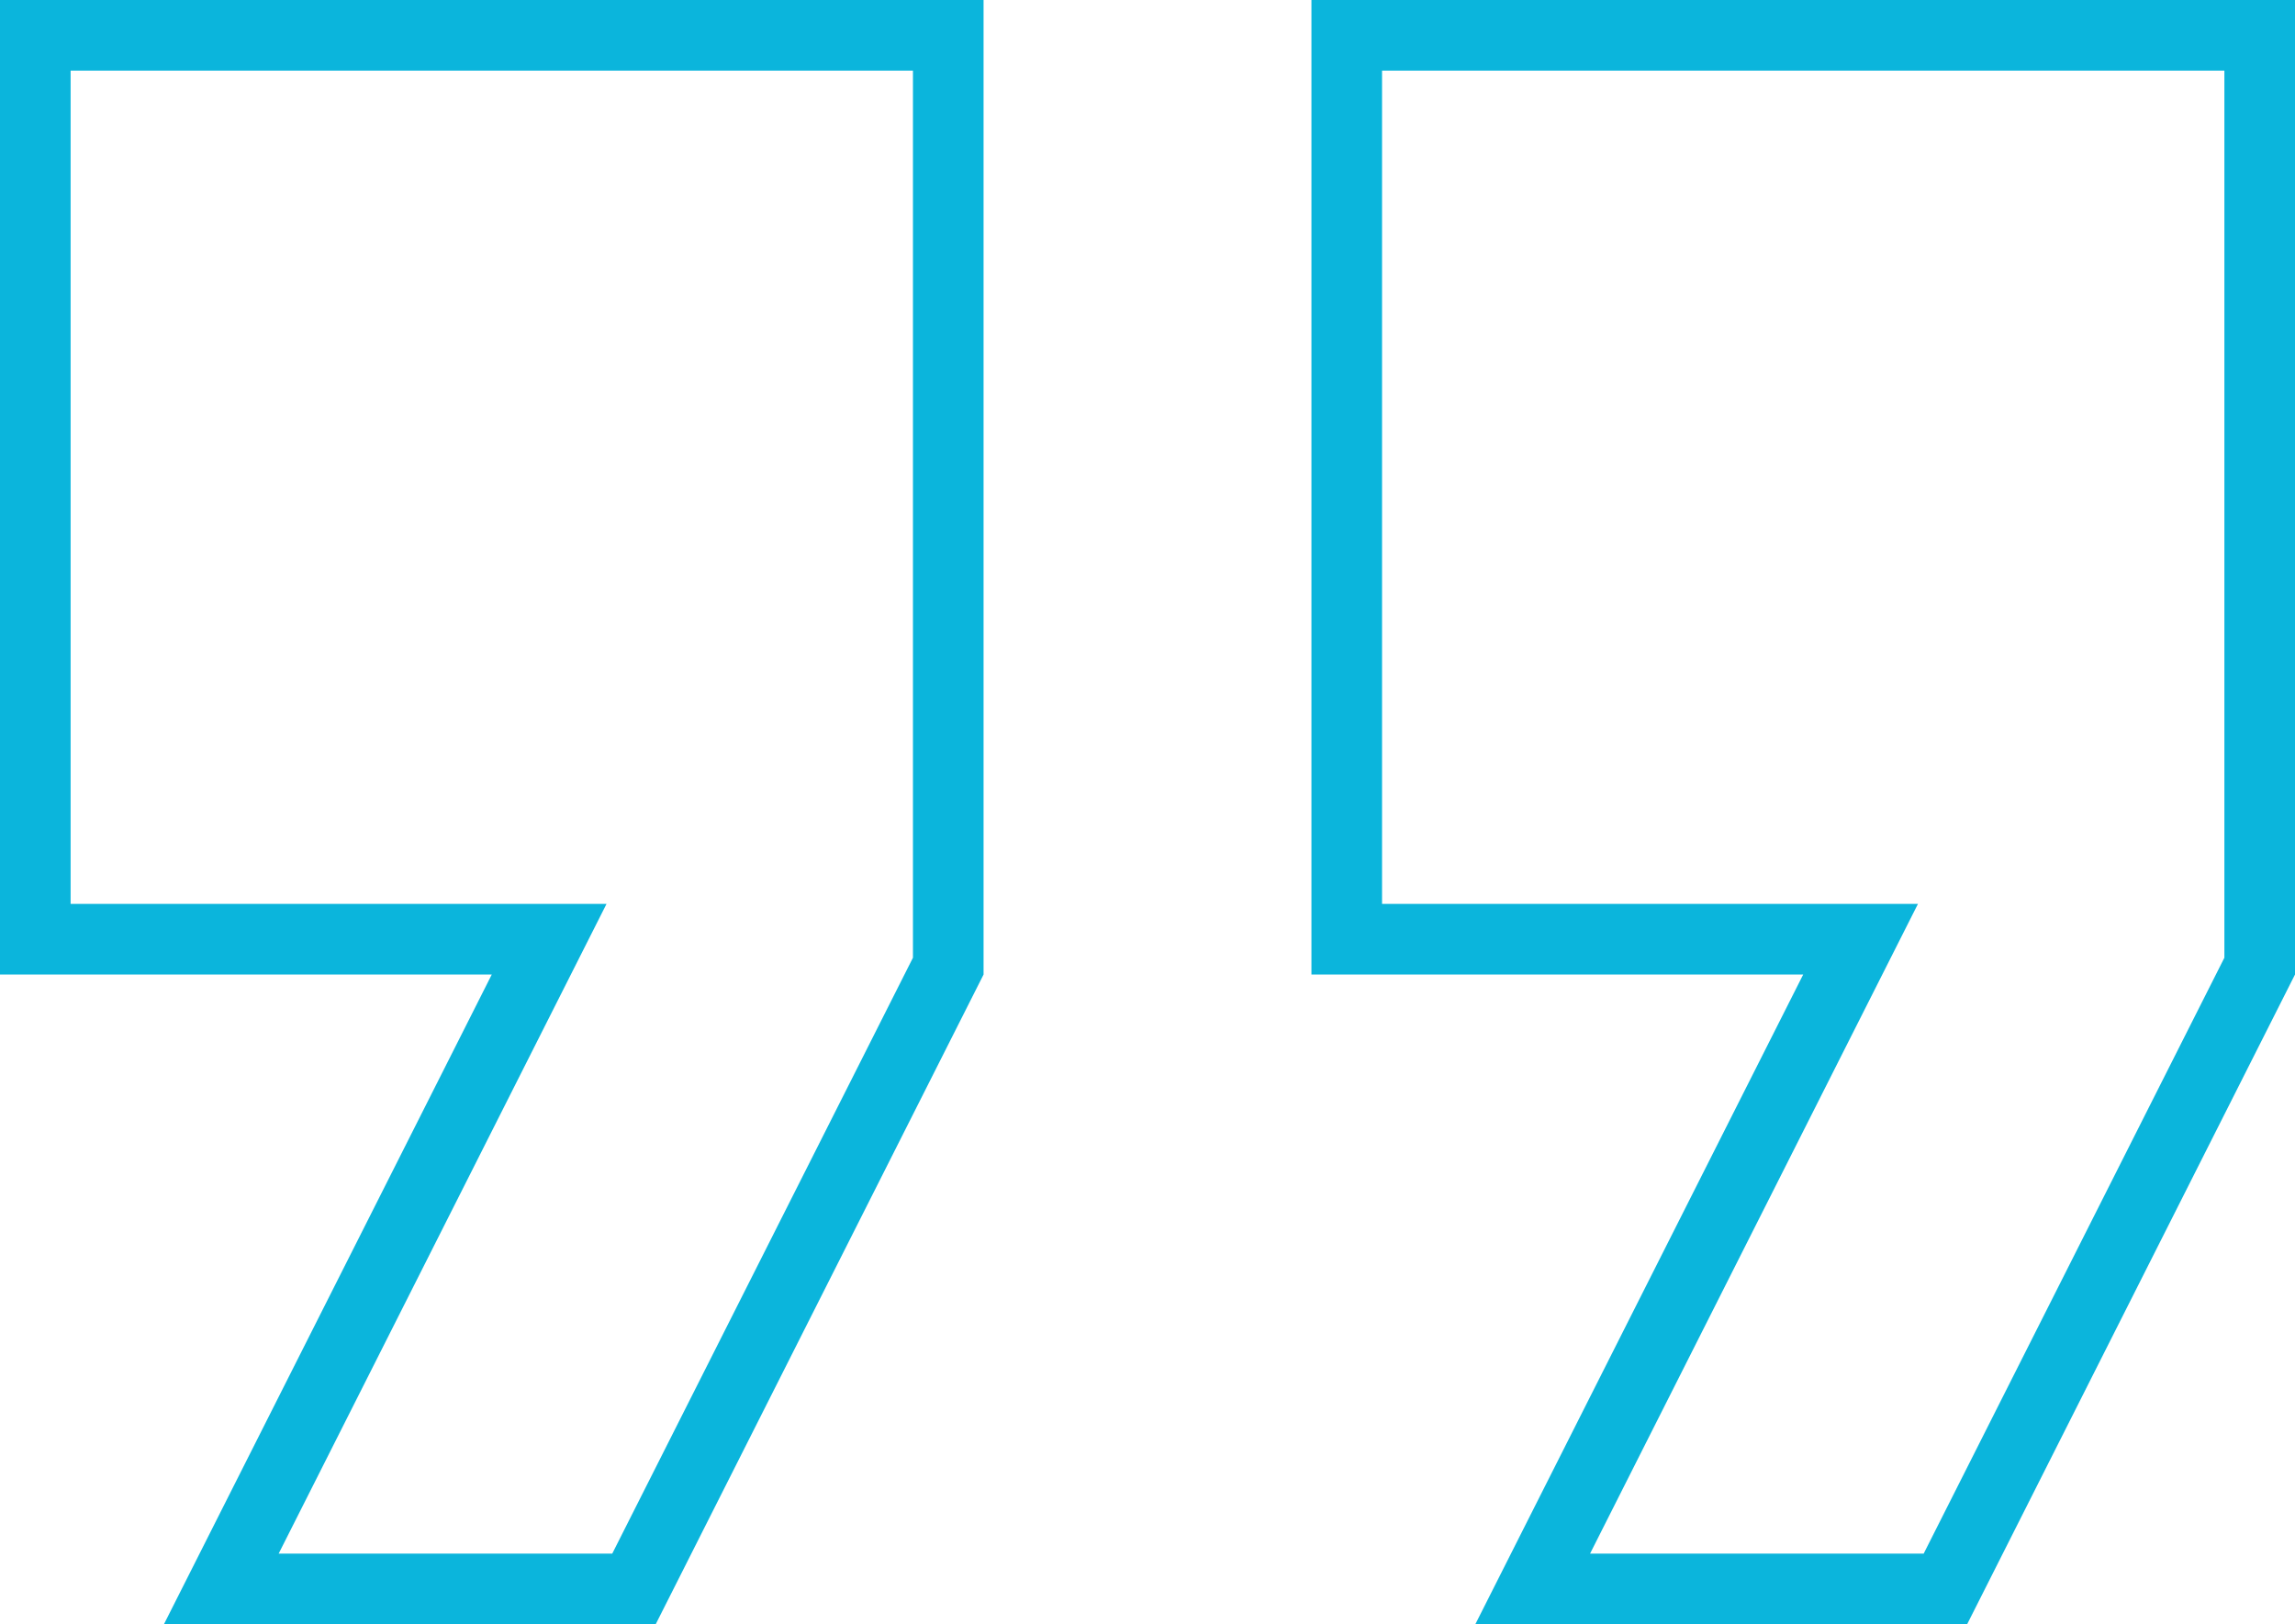 <svg width="65" height="46" viewBox="0 0 65 46" fill="none" xmlns="http://www.w3.org/2000/svg">
<path d="M13.929 26.6H1V1H26.857V27.362L17.956 45H6.268L14.821 28.05L15.553 26.6H13.929ZM51.071 26.6H38.143V1H64V27.362L55.099 45H43.41L51.964 28.05L52.696 26.6H51.071Z" stroke="#0BB5DC" stroke-width="2"/>
</svg>
